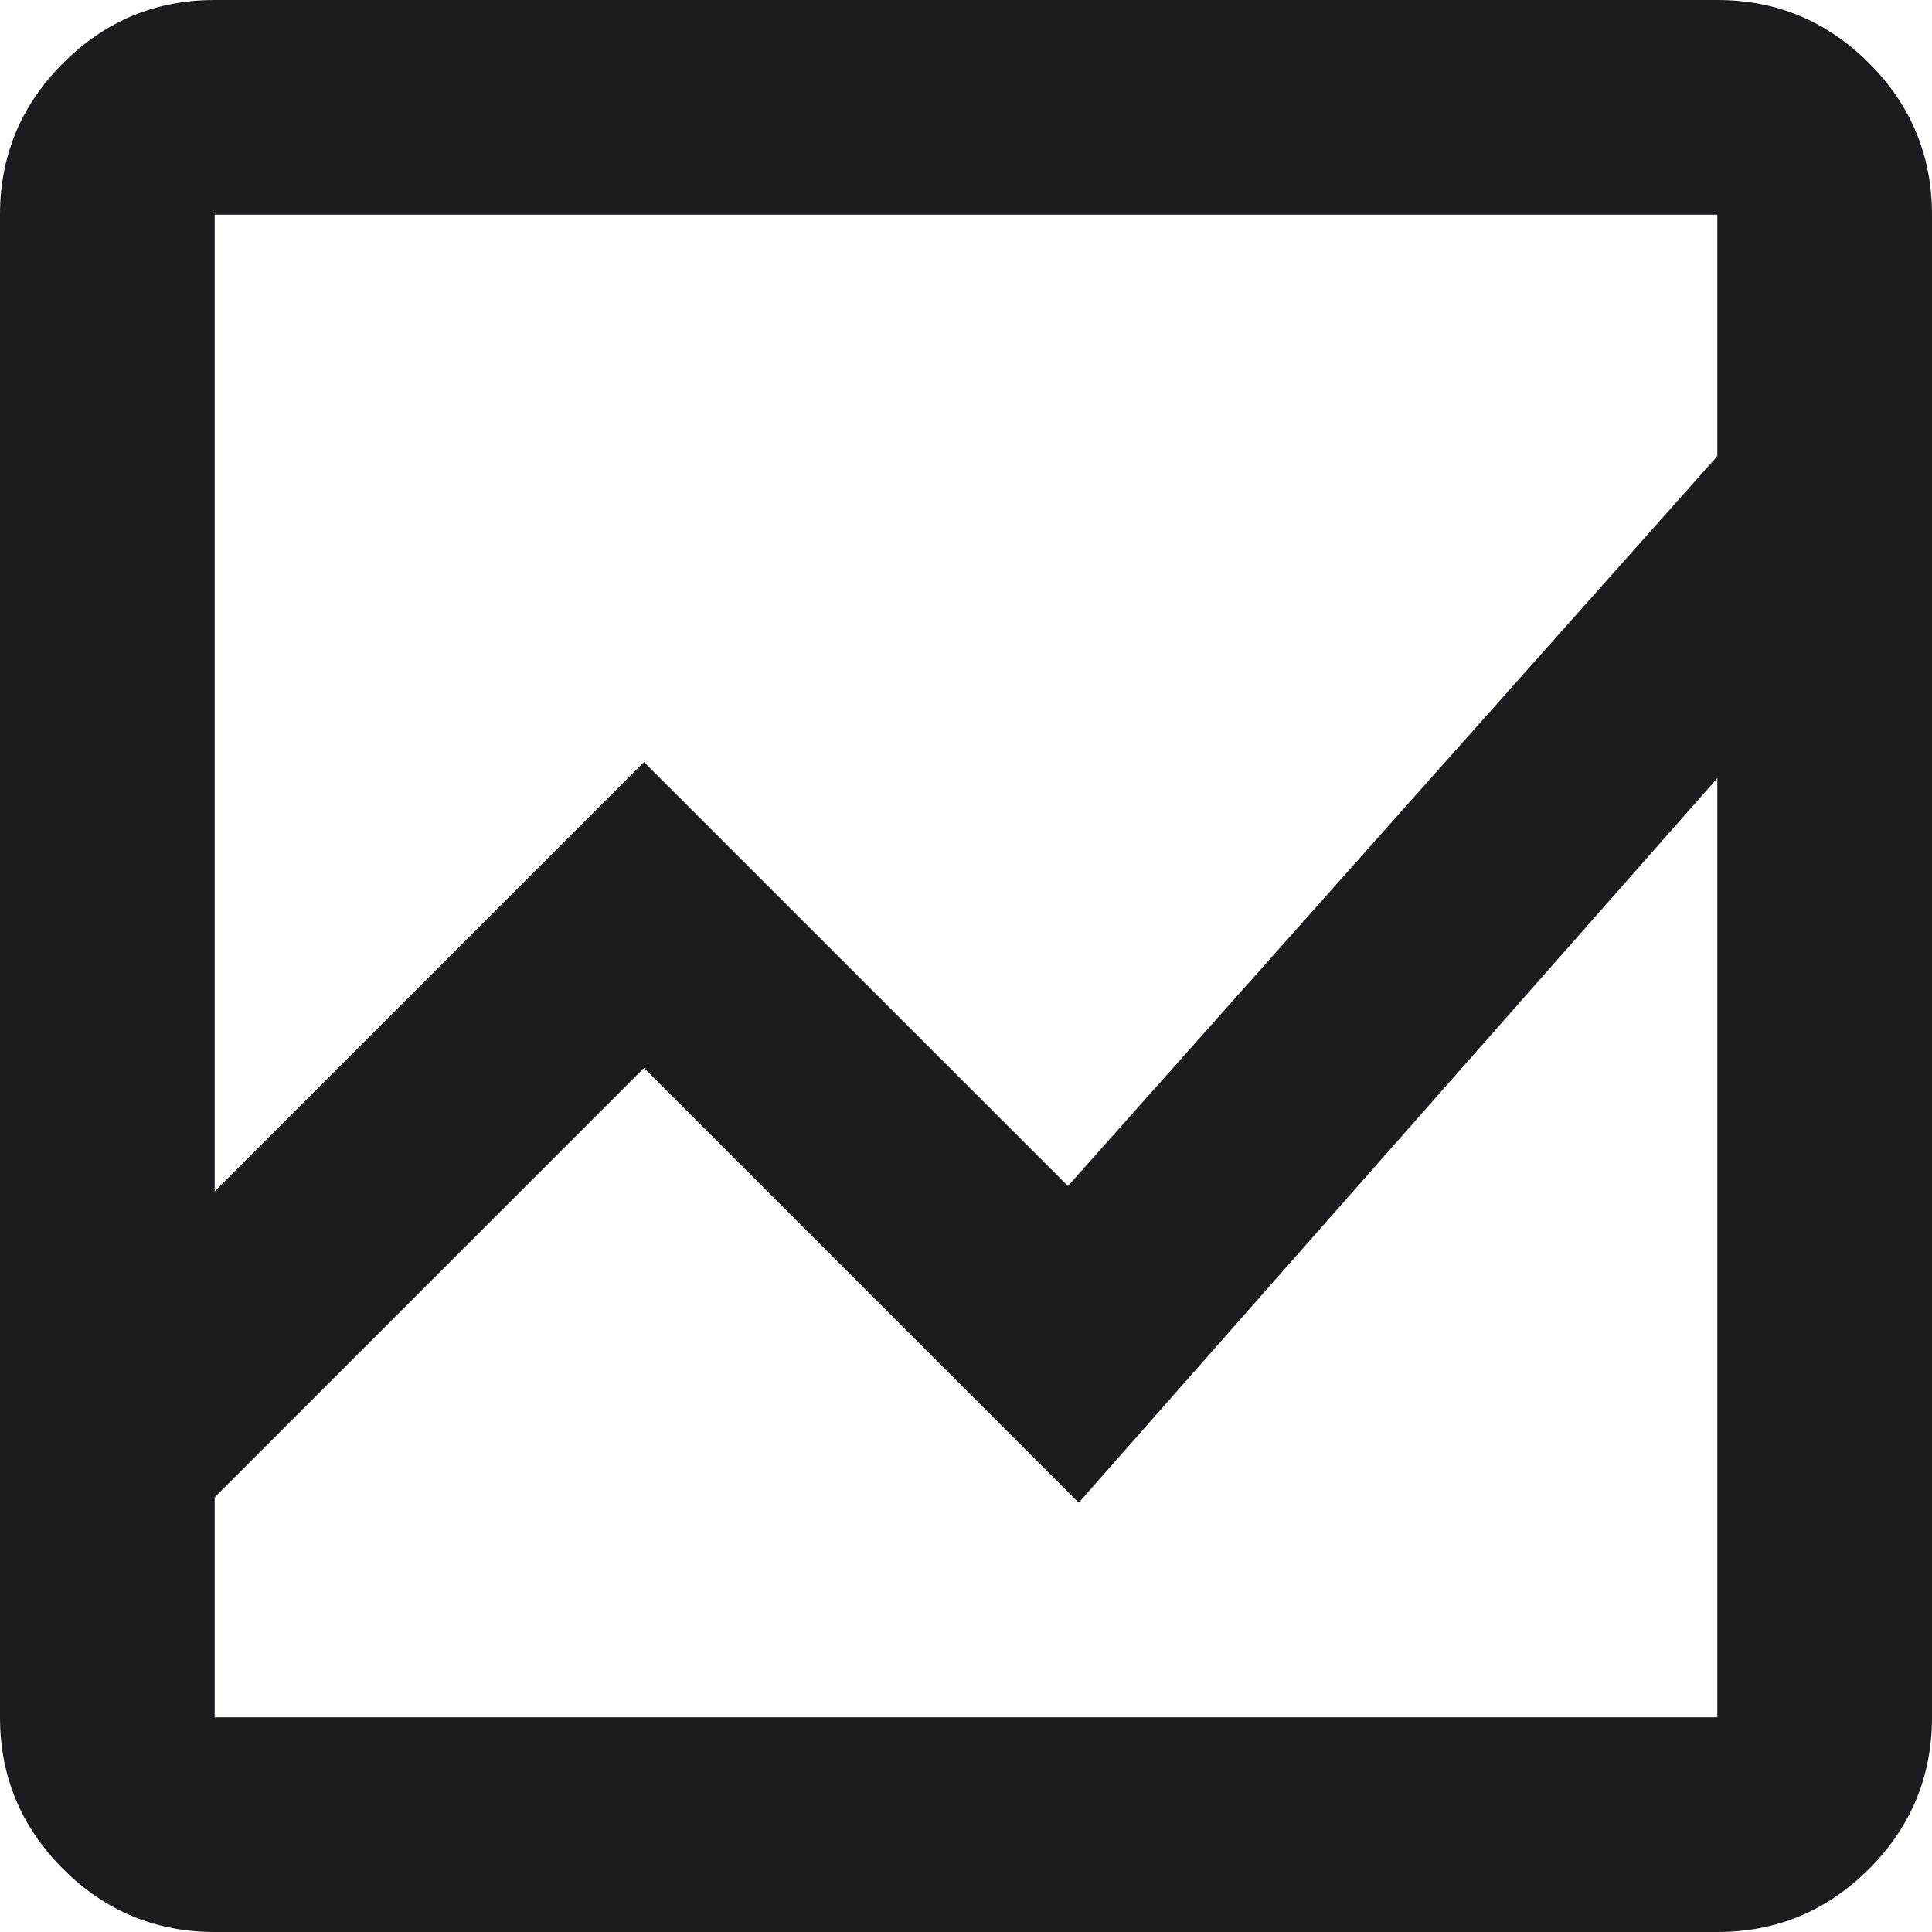 <svg width="18" height="18" viewBox="0 0 18 18" fill="none" xmlns="http://www.w3.org/2000/svg">
<path d="M2 18C1.45 18 0.979 17.804 0.588 17.413C0.196 17.021 0 16.55 0 16V2C0 1.45 0.196 0.979 0.588 0.588C0.979 0.196 1.45 0 2 0H16C16.55 0 17.021 0.196 17.413 0.588C17.804 0.979 18 1.45 18 2V16C18 16.55 17.804 17.021 17.413 17.413C17.021 17.804 16.55 18 16 18H2ZM2 13.95V16H16V7.25L10.05 14L6 9.95L2 13.95ZM2 11.1L6 7.1L9.95 11.05L16 4.25V2H2V11.1ZM2 7.25V4.25V11.05V7.1V13.95V9.95V14V7.25ZM2 11.1V2V11.05V7.1V11.1ZM2 13.95V9.95V14V7.25V16V13.95Z" fill="#1C1B1F"/>
</svg>
